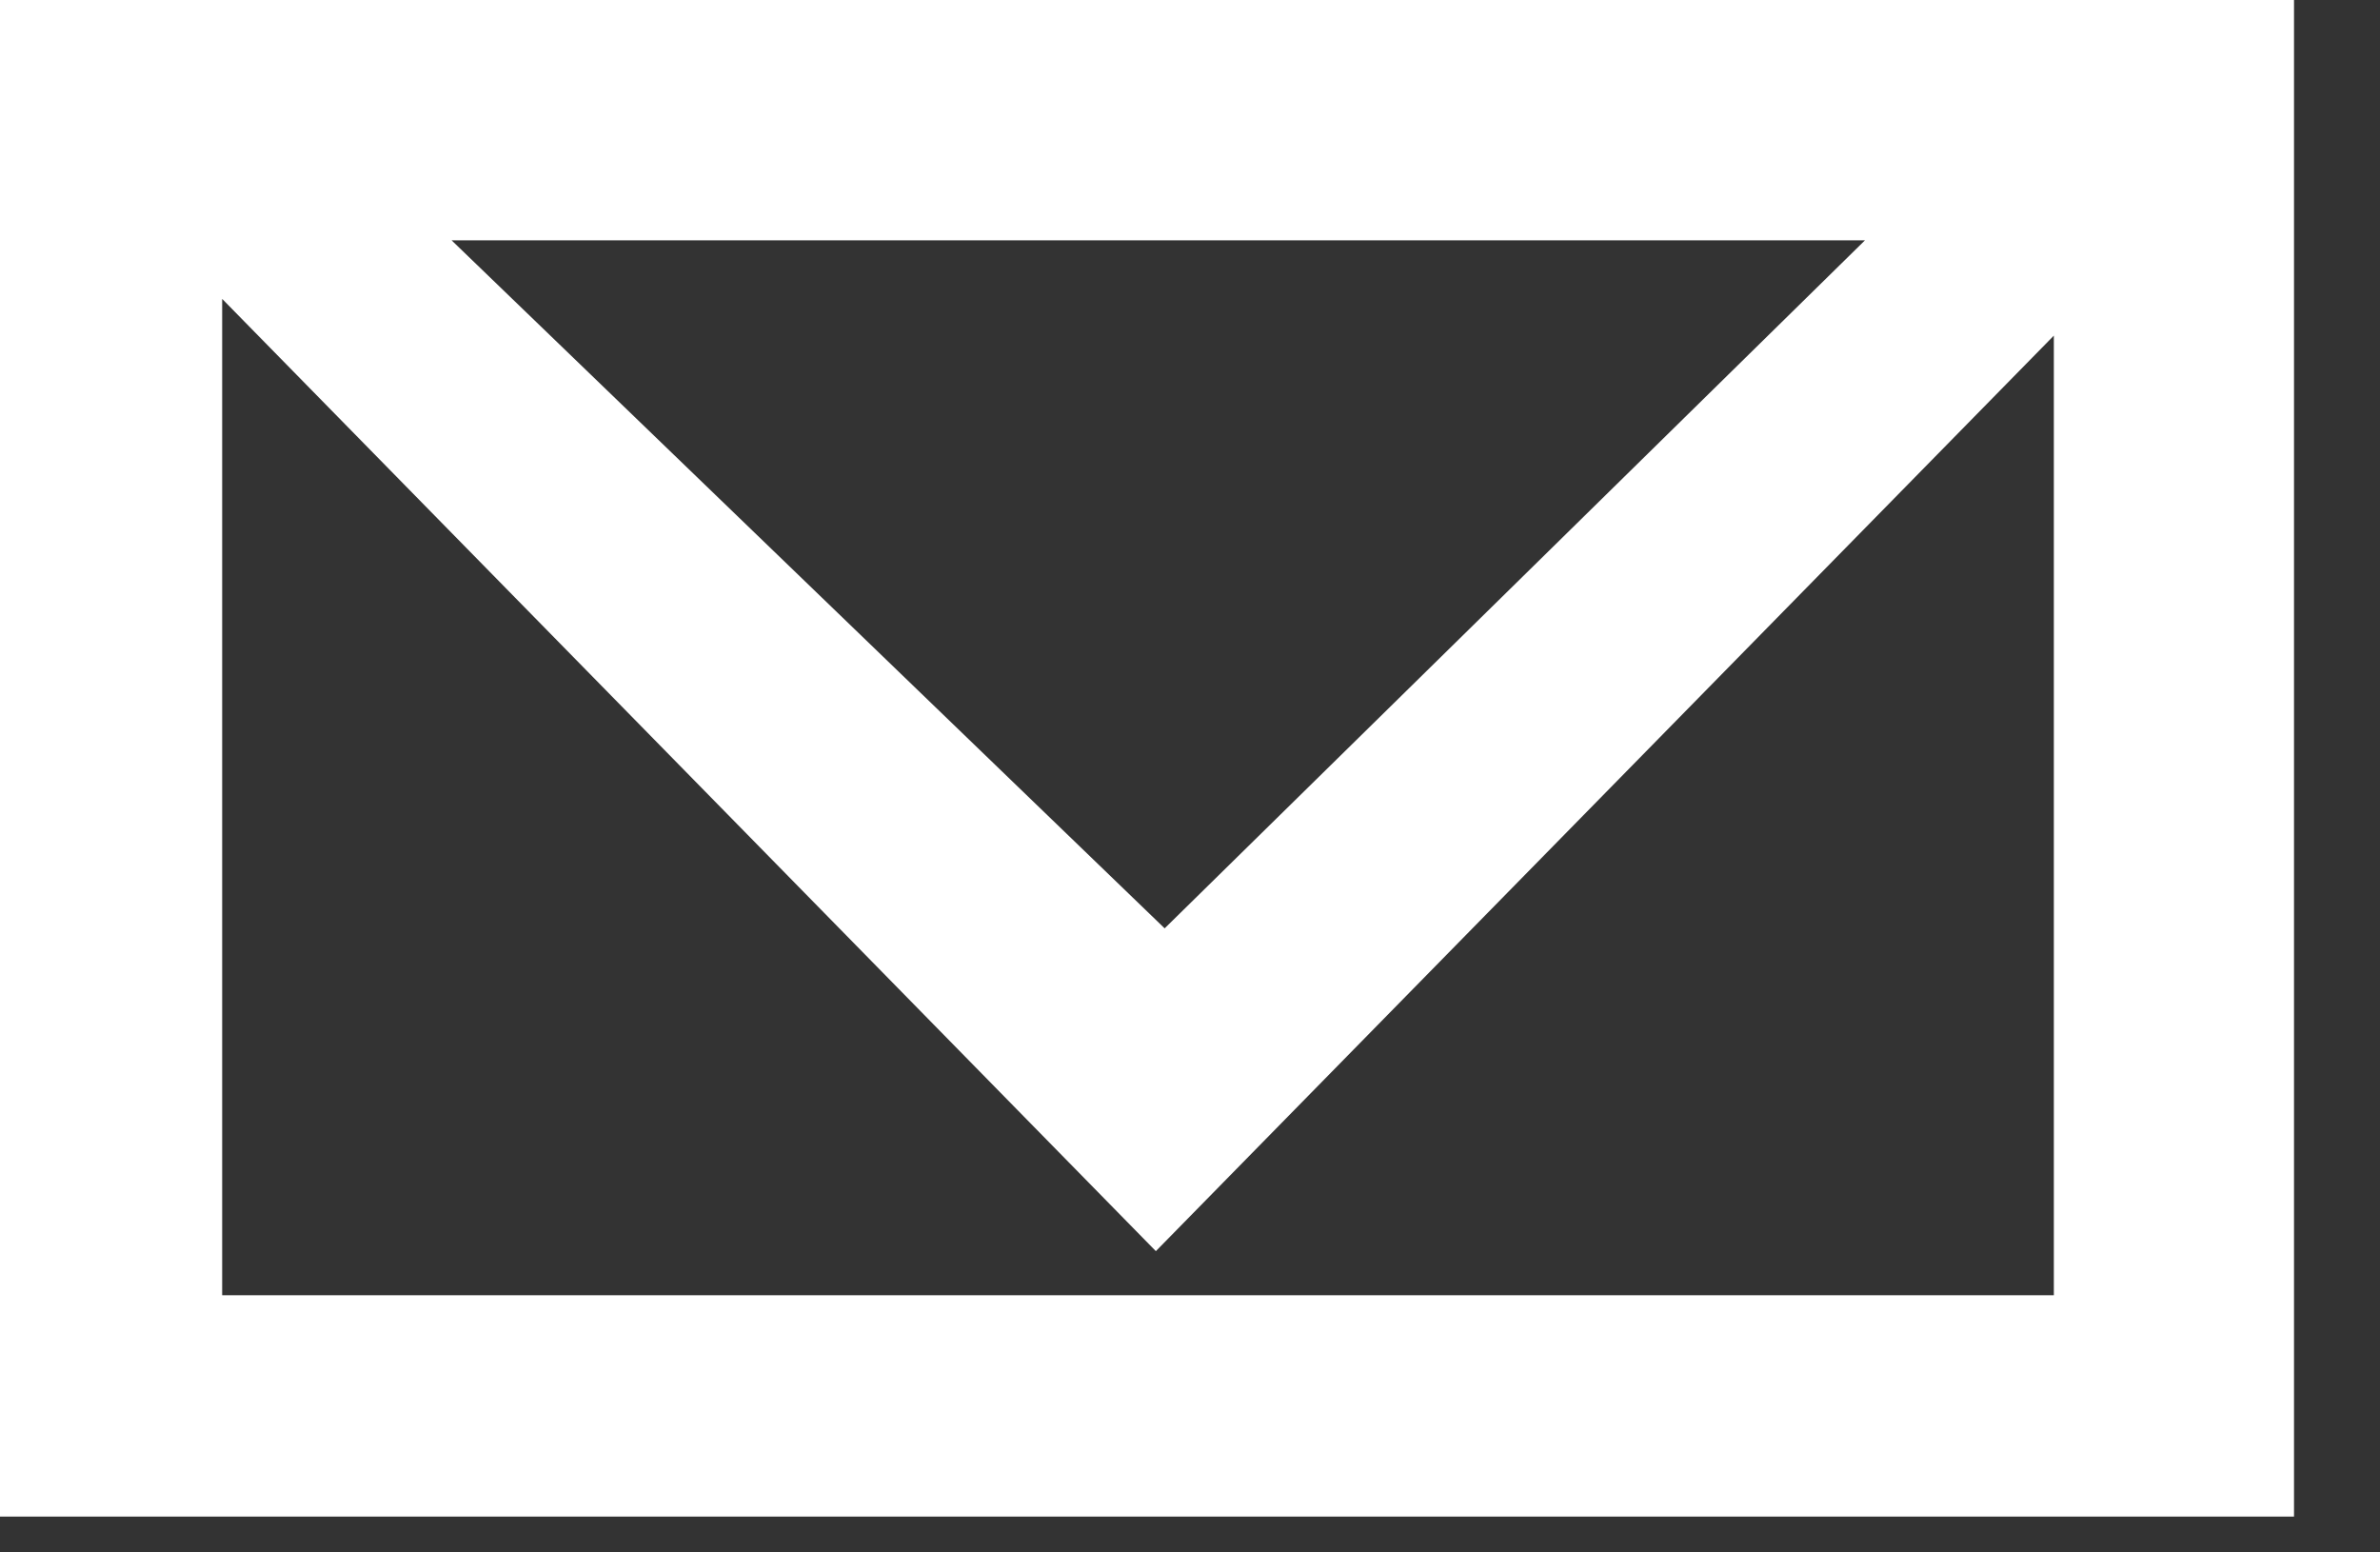 <?xml version="1.0" encoding="UTF-8" standalone="no"?><!DOCTYPE svg PUBLIC "-//W3C//DTD SVG 1.1//EN" "http://www.w3.org/Graphics/SVG/1.1/DTD/svg11.dtd"><svg width="100%" height="100%" viewBox="0 0 23 15" version="1.1" xmlns="http://www.w3.org/2000/svg" xmlns:xlink="http://www.w3.org/1999/xlink" xml:space="preserve" xmlns:serif="http://www.serif.com/" style="fill-rule:evenodd;clip-rule:evenodd;stroke-linejoin:round;stroke-miterlimit:2;"><rect x="0" y="0" width="23" height="15" fill="#333333" stroke="none"/><g id="レイヤー_1"><path d="M0,0l0,14.654l22.169,0l0,-14.654l-22.169,0Zm11.255,8.97l-6.891,-6.648l13.659,0l-6.768,6.648Zm-9.108,3.546l-0,-9.628l9.023,9.201l8.678,-8.846l-0,9.272l-17.701,-0l-0,0.001Z" style="fill:#fff;"/></g></svg>